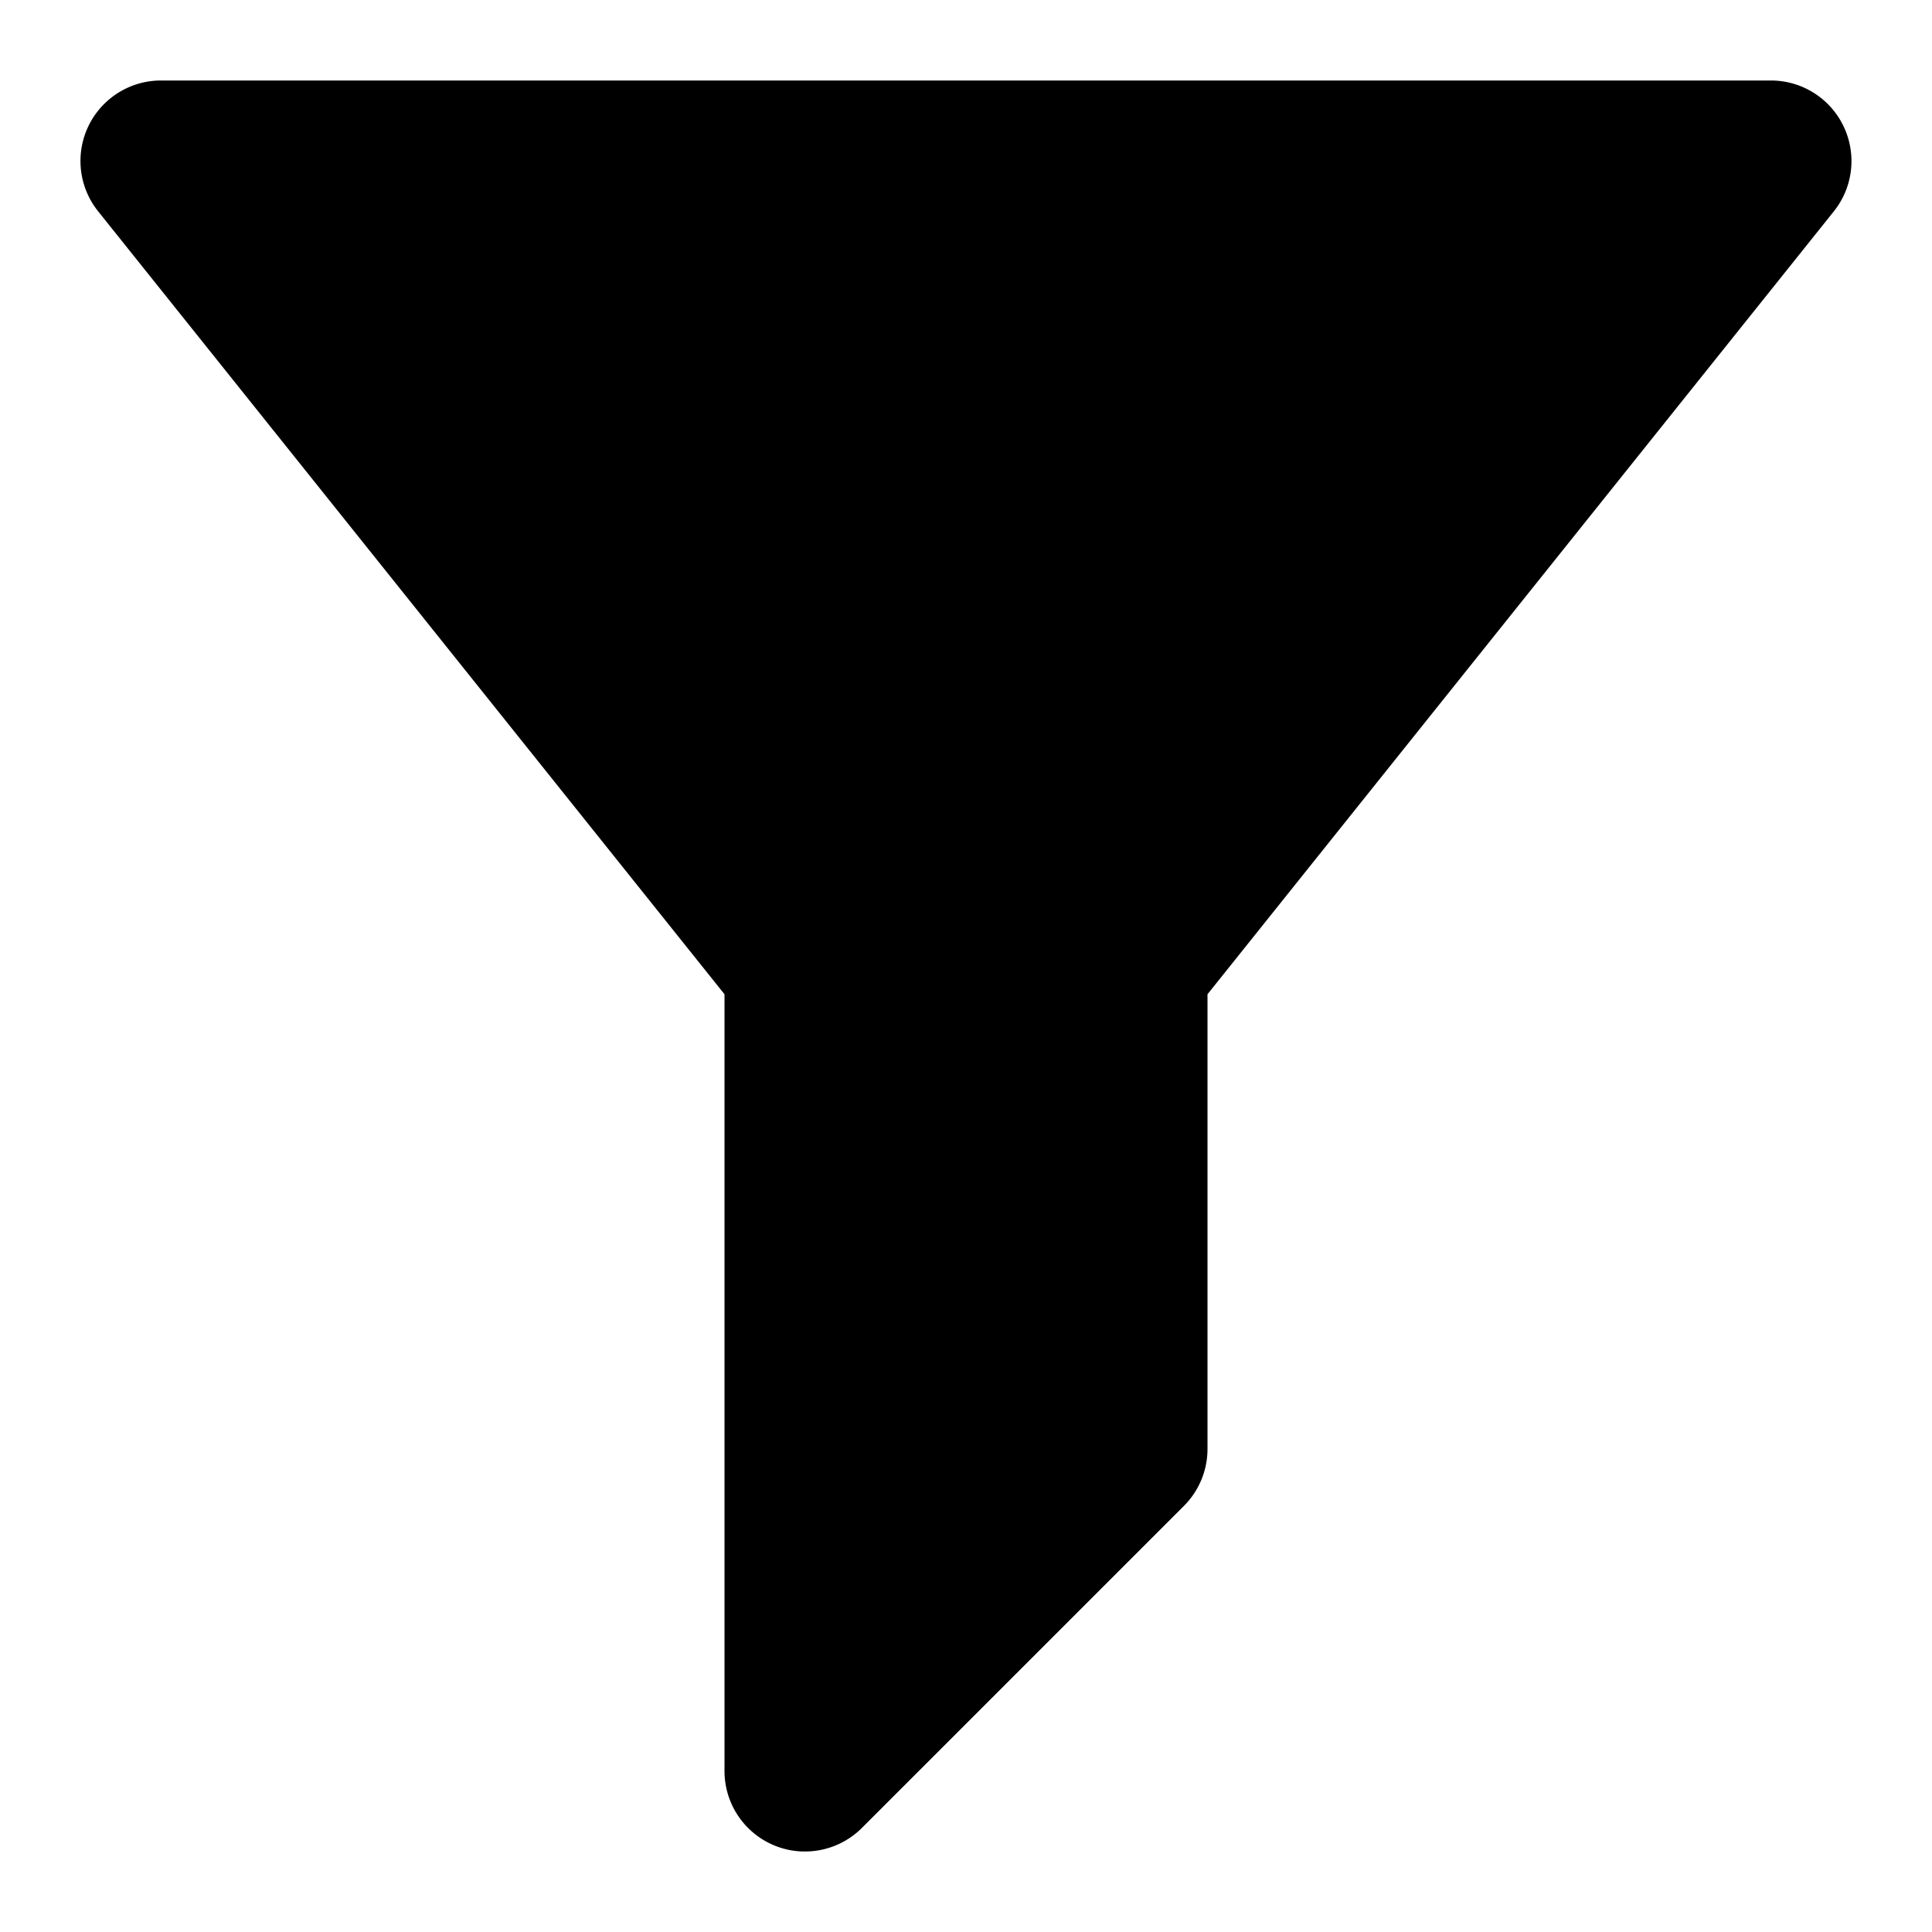 <svg id="Layer_1" height="512" viewBox="0 0 24 24" width="512" xmlns="http://www.w3.org/2000/svg" data-name="Layer 1"><path d="m22.9 1.566a1 1 0 0 0 -.9-.566h-20a1 1 0 0 0 -.781 1.625l7.781 9.726v9.649a1 1 0 0 0 .617.924.987.987 0 0 0 .383.076 1 1 0 0 0 .707-.293l4-4a1 1 0 0 0 .293-.707v-5.649l7.781-9.726a1 1 0 0 0 .119-1.059z"/></svg>